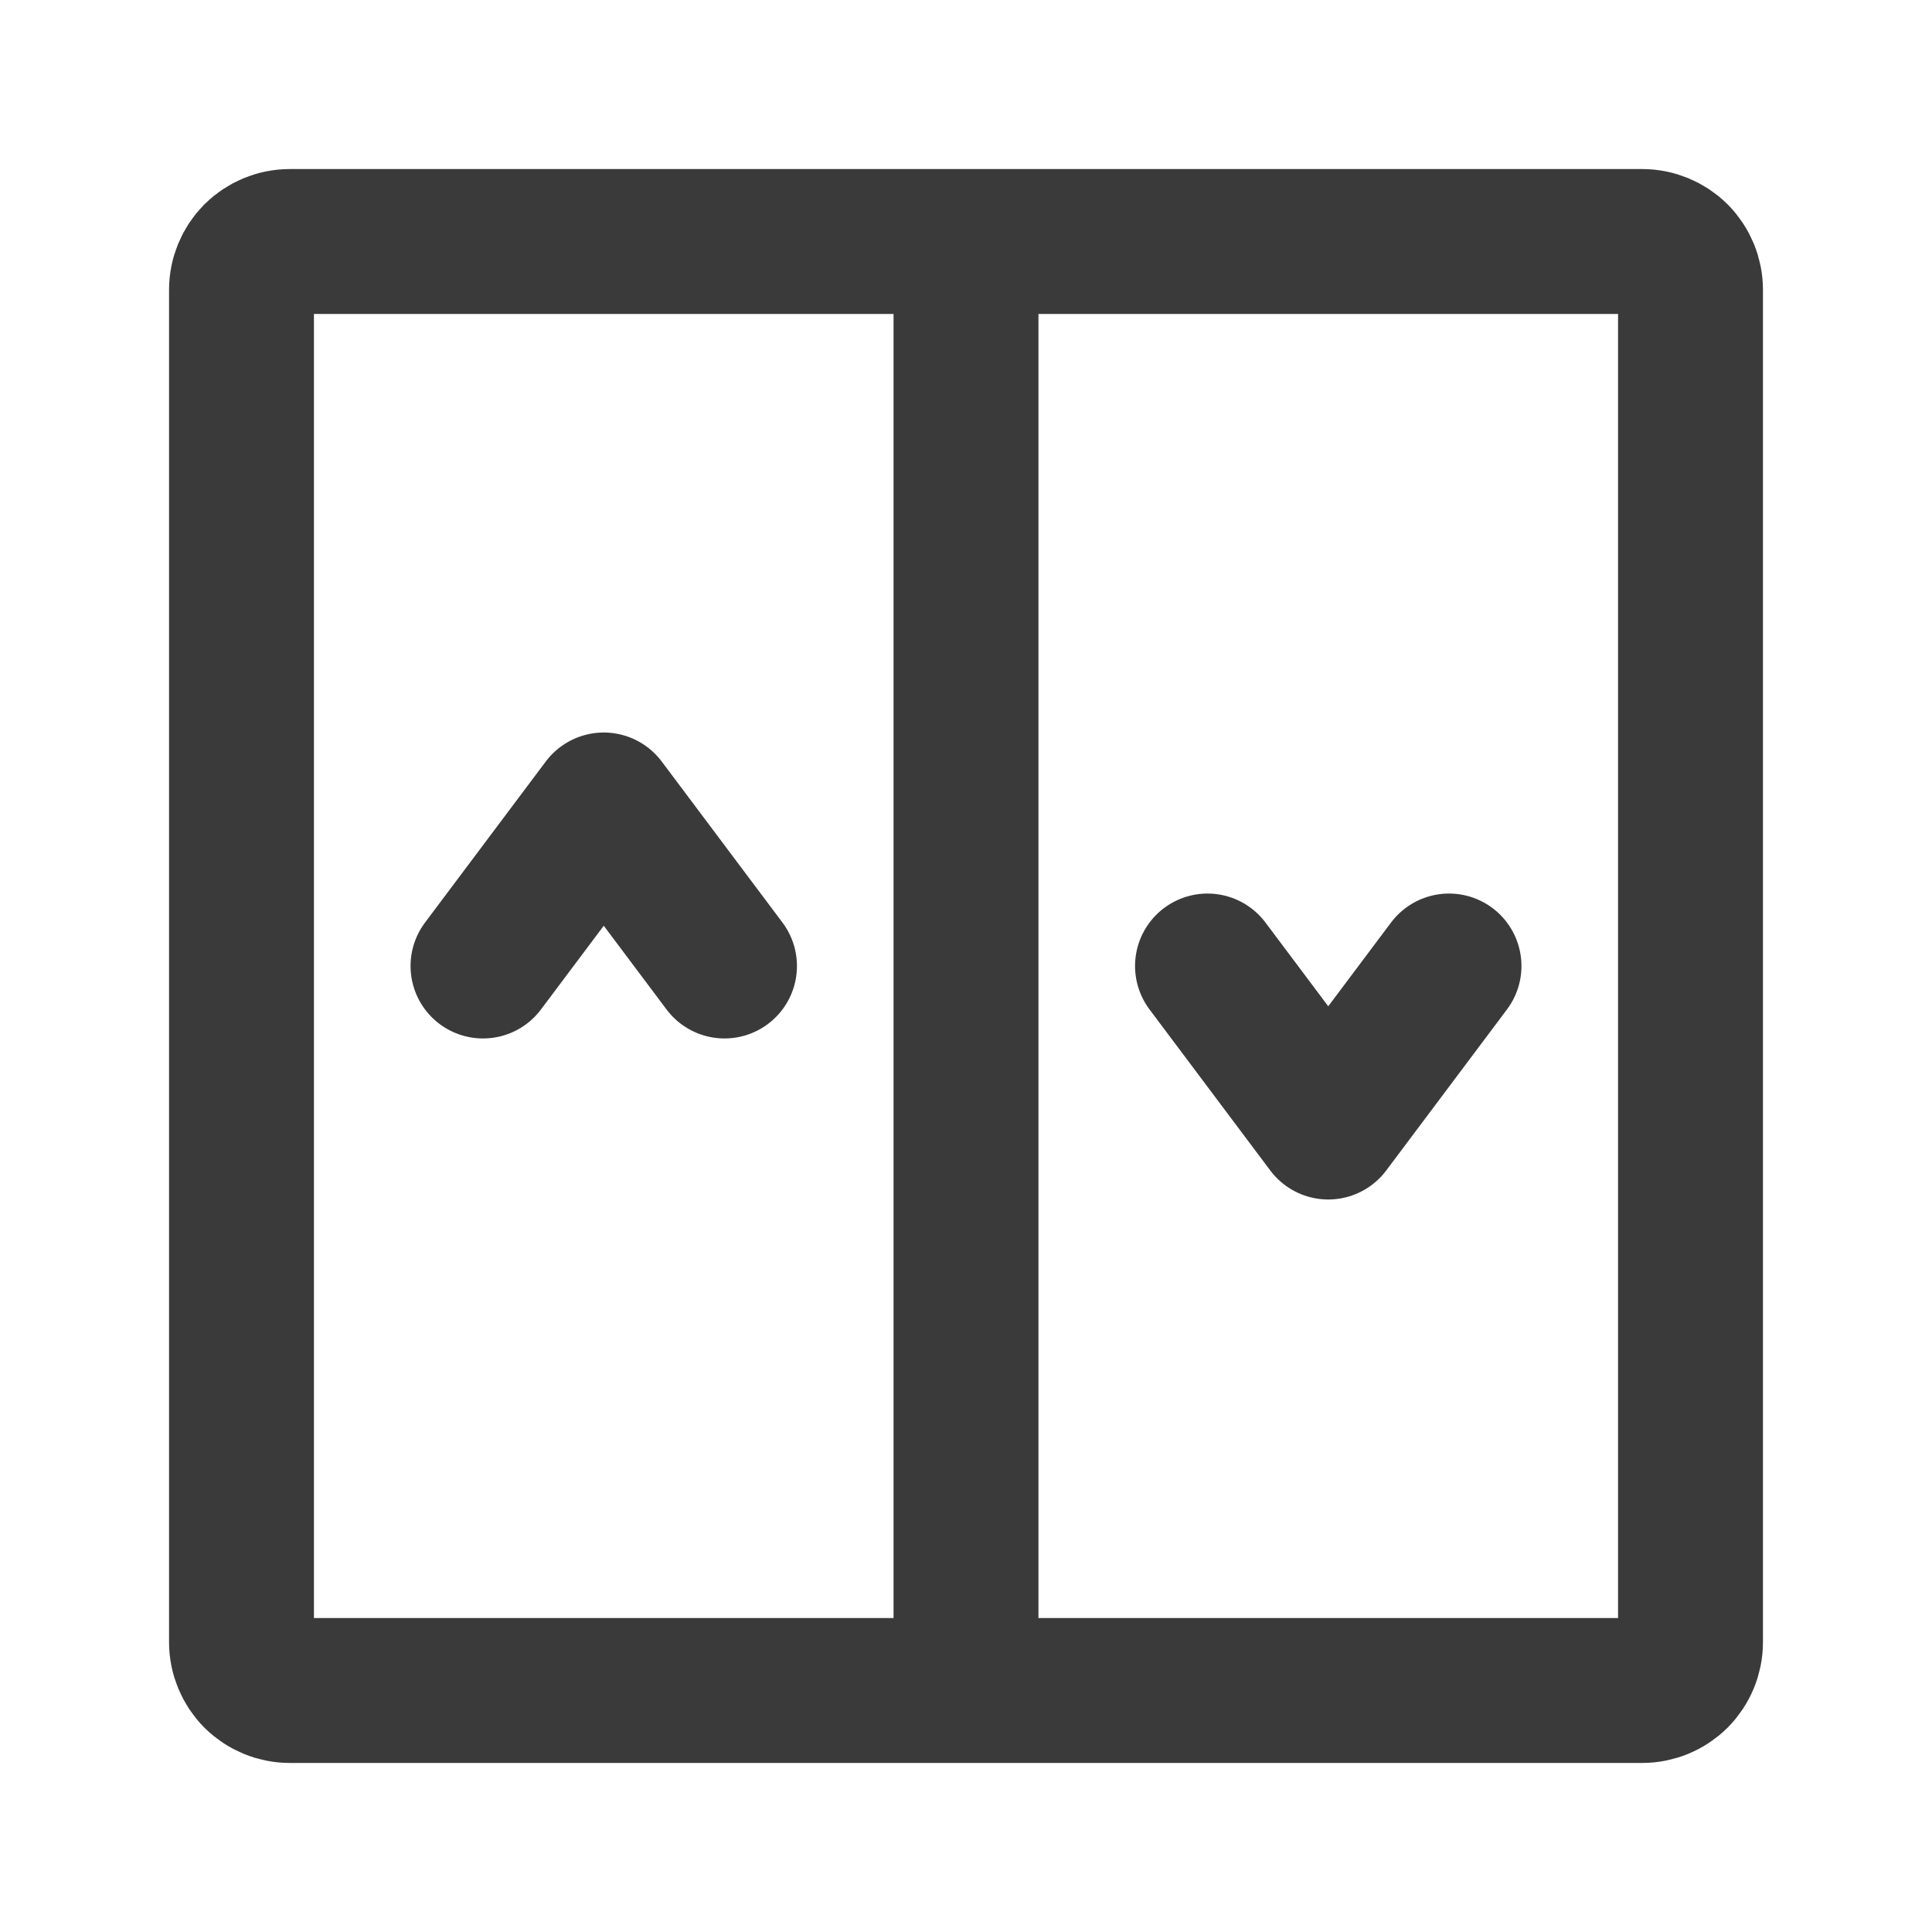 <svg width="20" height="20" viewBox="0 0 20 20" fill="none" xmlns="http://www.w3.org/2000/svg">
<path d="M10 2.5V17.5M17.5 3V17C17.5 17.133 17.447 17.26 17.354 17.354C17.26 17.447 17.133 17.5 17 17.5H3C2.867 17.5 2.74 17.447 2.646 17.354C2.553 17.26 2.5 17.133 2.5 17V3C2.5 2.867 2.553 2.74 2.646 2.646C2.74 2.553 2.867 2.5 3 2.5H17C17.133 2.5 17.26 2.553 17.354 2.646C17.447 2.74 17.5 2.867 17.5 3Z" stroke="#3A3A3A" stroke-width="1.5" stroke-linecap="round" stroke-linejoin="round"/>
<path d="M5 10L6.25 8.333L7.5 10M12.5 10L13.75 11.667L15 10" stroke="#3A3A3A" stroke-width="1.5" stroke-linecap="round" stroke-linejoin="round"/>
</svg>
